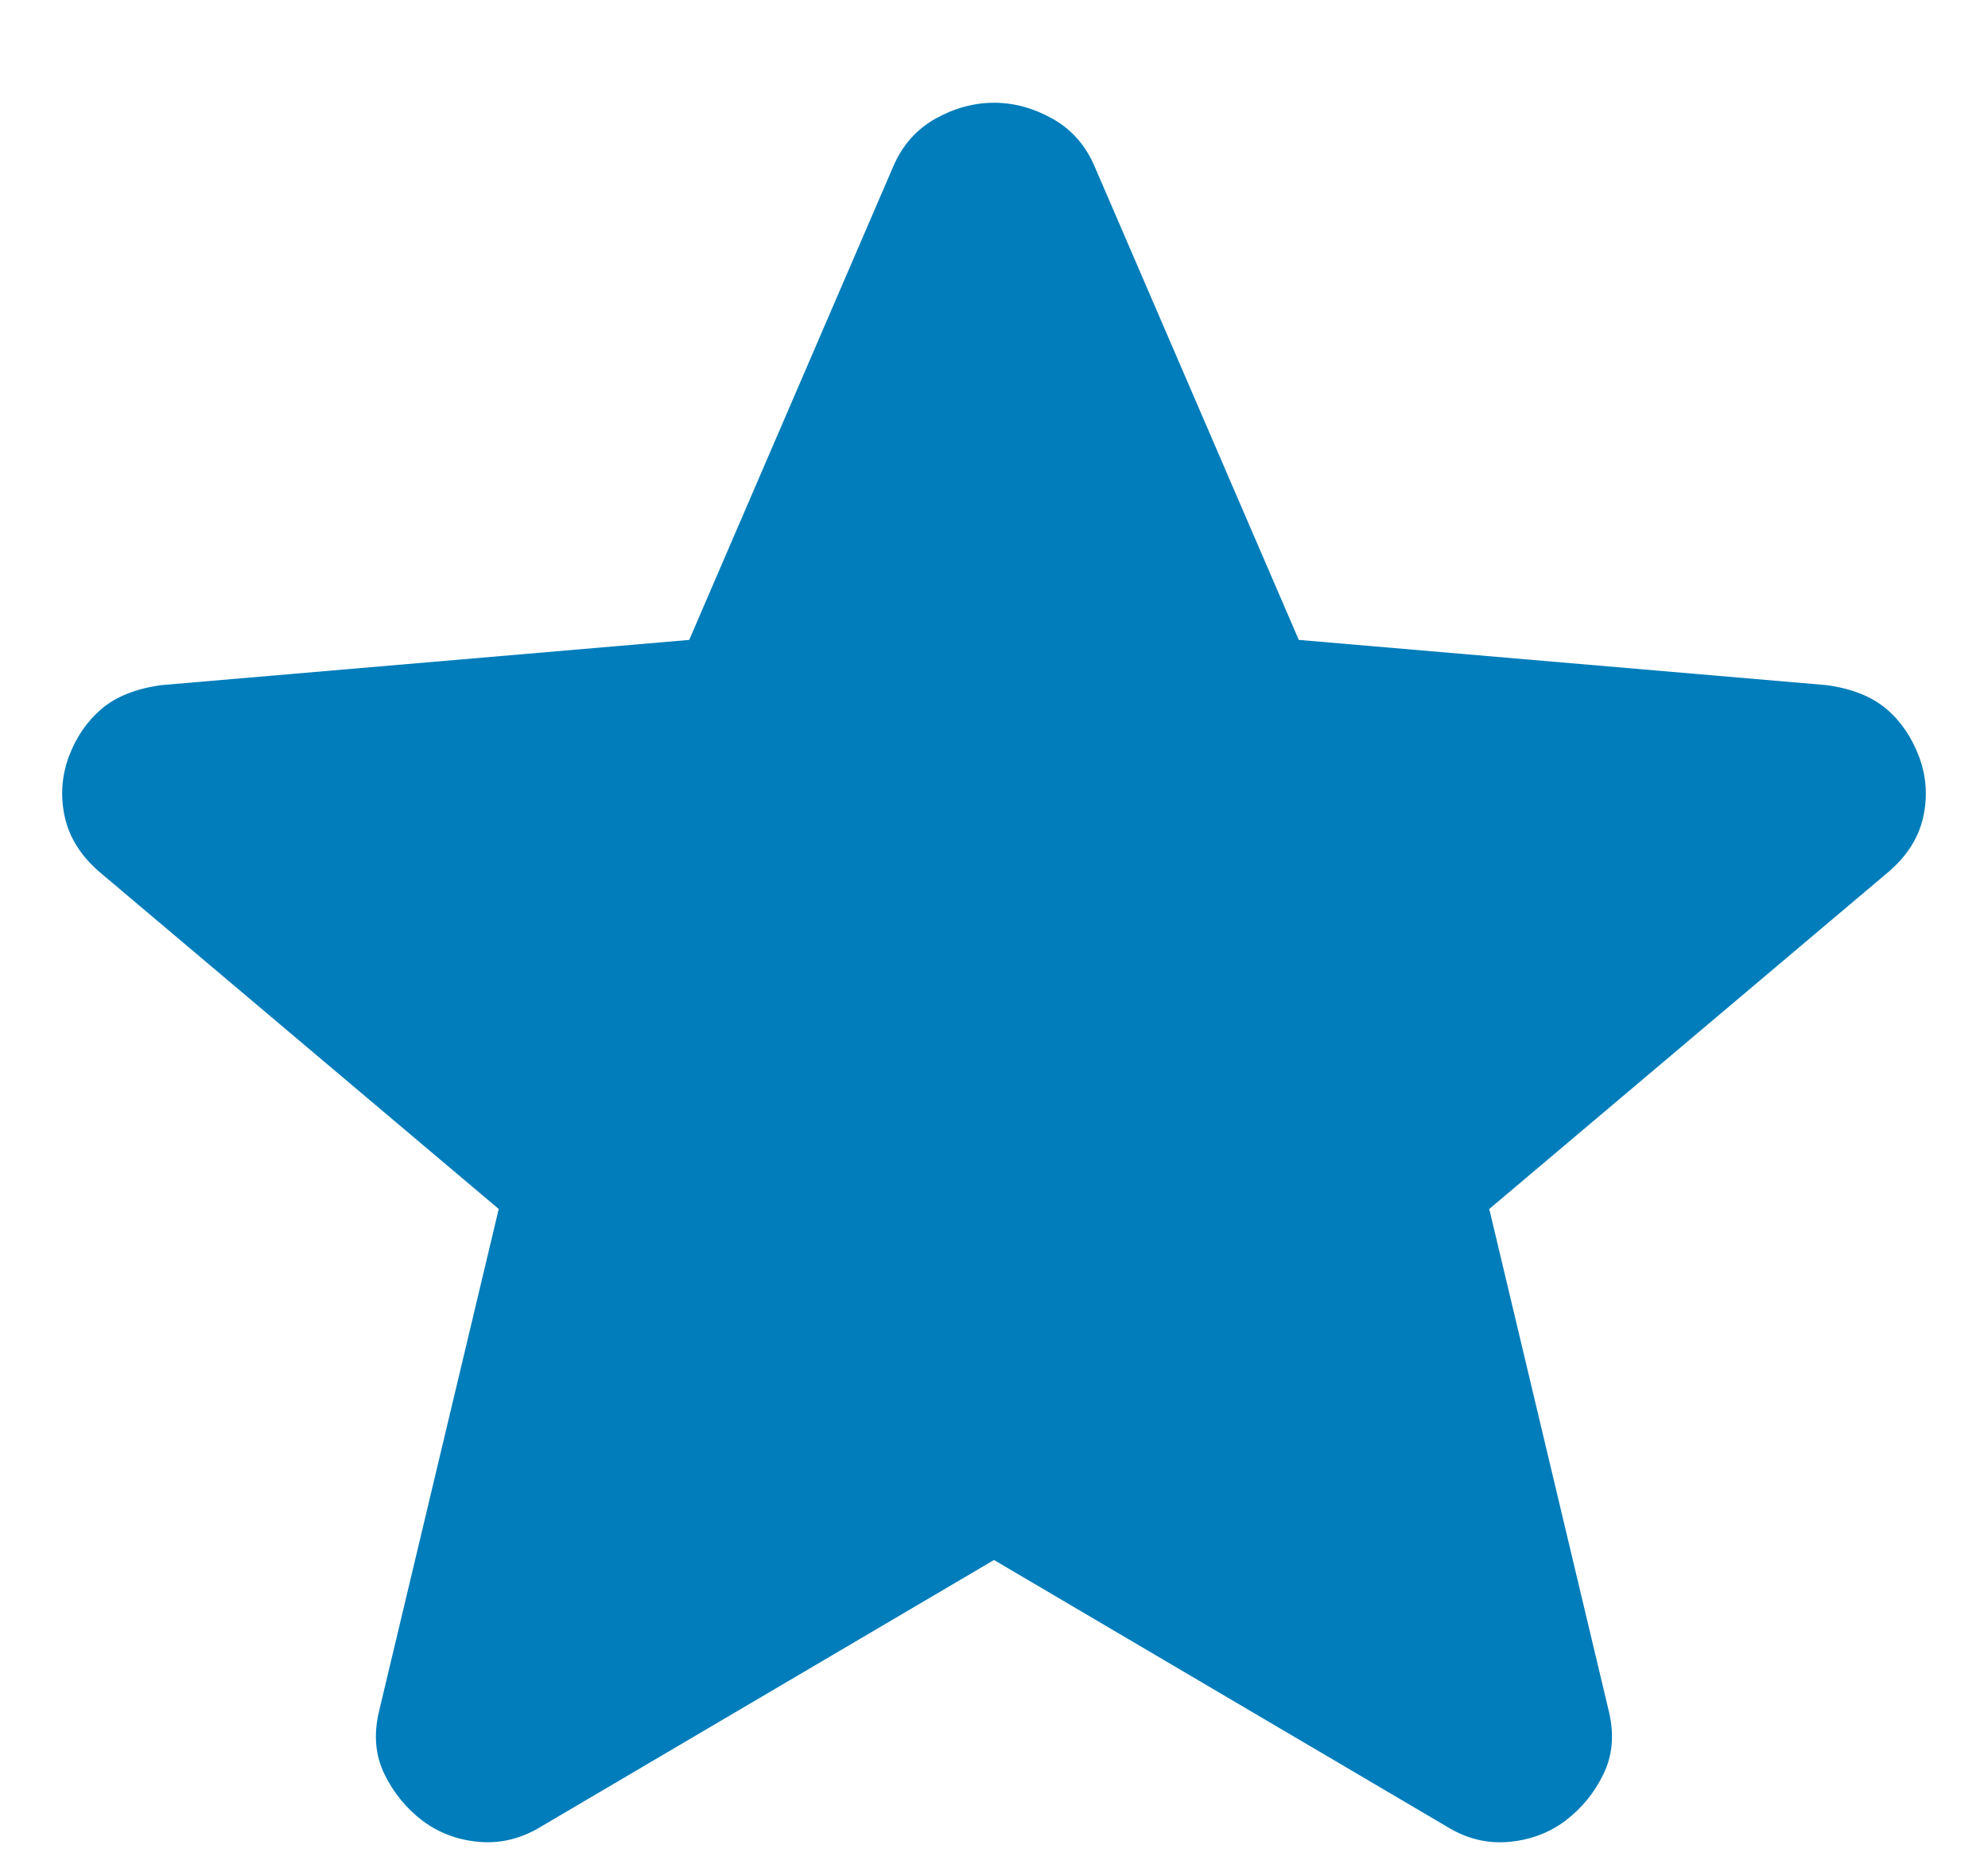 <svg width="16" height="15" viewBox="0 0 16 15" fill="none" xmlns="http://www.w3.org/2000/svg">
<path d="M8 12.555L4.364 14.695C4.203 14.795 4.036 14.838 3.86 14.824C3.685 14.809 3.532 14.752 3.4 14.653C3.269 14.553 3.167 14.428 3.094 14.278C3.021 14.129 3.006 13.961 3.05 13.775L4.014 9.73L0.794 7.012C0.648 6.884 0.557 6.737 0.521 6.573C0.485 6.408 0.496 6.248 0.553 6.092C0.611 5.935 0.699 5.807 0.816 5.706C0.934 5.606 1.094 5.542 1.298 5.514L5.547 5.15L7.189 1.34C7.262 1.169 7.376 1.041 7.529 0.955C7.683 0.869 7.84 0.827 8 0.827C8.16 0.827 8.316 0.869 8.47 0.955C8.624 1.041 8.737 1.169 8.81 1.34L10.453 5.15L14.701 5.514C14.906 5.542 15.066 5.607 15.183 5.706C15.3 5.806 15.387 5.935 15.446 6.092C15.504 6.249 15.515 6.409 15.479 6.574C15.443 6.738 15.352 6.884 15.205 7.012L11.986 9.73L12.949 13.775C12.993 13.961 12.978 14.128 12.905 14.278C12.832 14.429 12.73 14.553 12.599 14.653C12.467 14.752 12.314 14.809 12.139 14.824C11.964 14.839 11.796 14.796 11.635 14.695L8 12.555Z" fill="#007DBA"/>
</svg>
